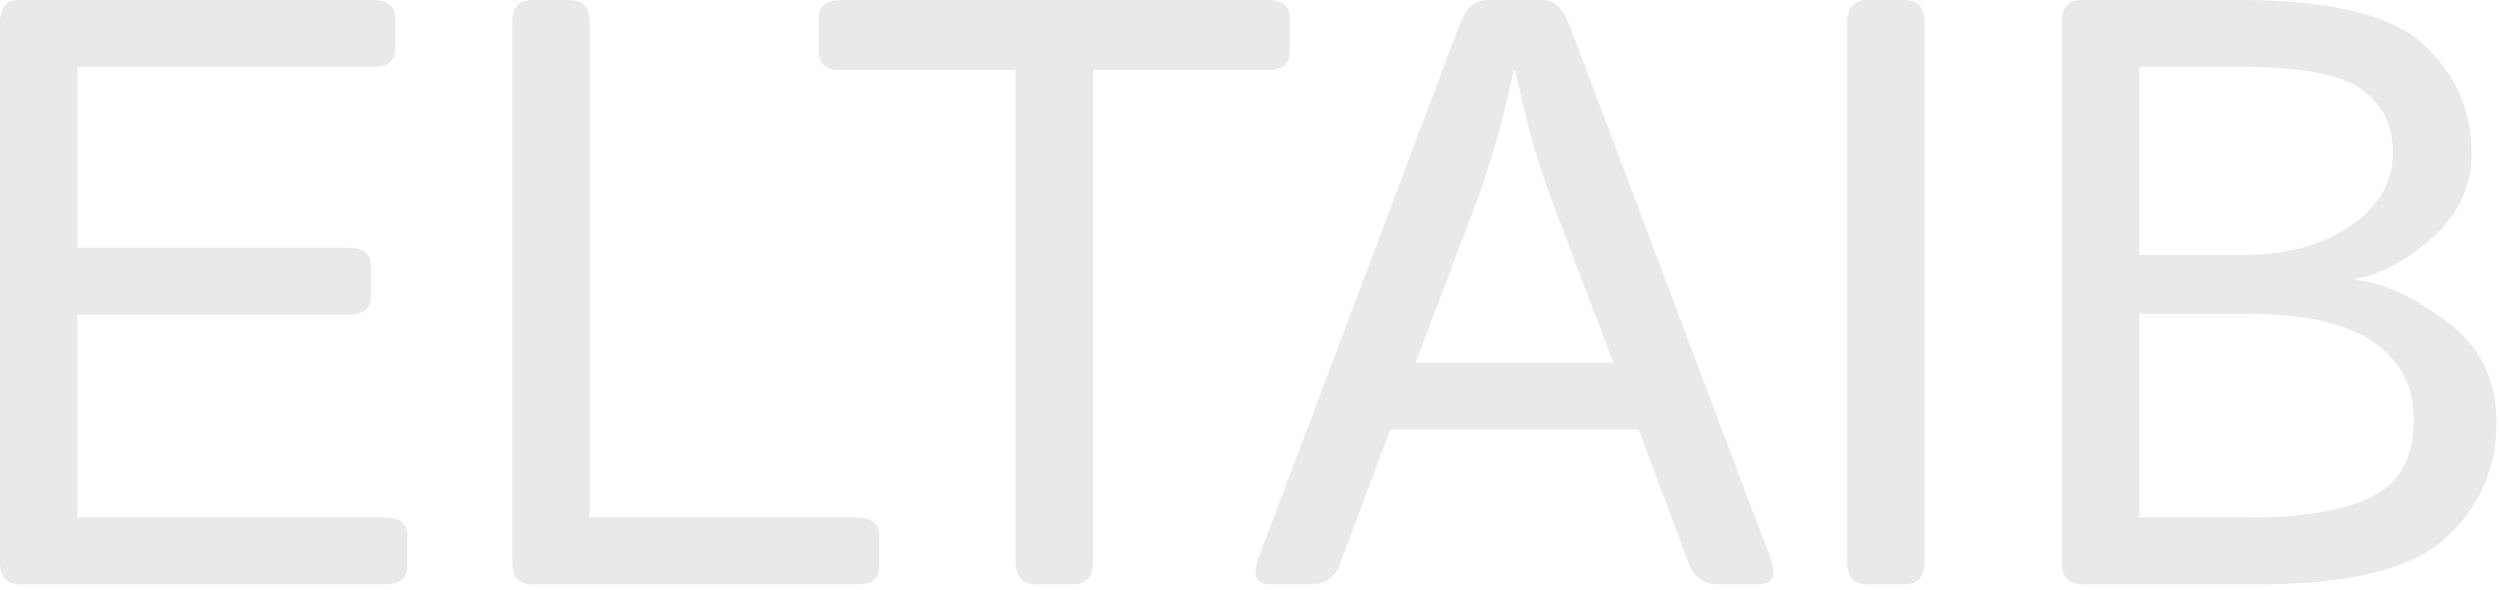 <svg width="195" height="46" viewBox="0 0 195 46" fill="none" xmlns="http://www.w3.org/2000/svg">
<g clip-path="url(#clip0_3_8)">
<path d="M1.573 45.579C0.524 45.579 0 44.996 0 43.831V1.748C0 0.583 0.524 0 1.573 0H29.099C30.253 0 30.829 0.477 30.829 1.43V3.782C30.829 4.736 30.253 5.213 29.099 5.213H6.04V19.325H27.212C28.365 19.325 28.942 19.802 28.942 20.755V23.107C28.942 24.061 28.365 24.538 27.212 24.538H6.04V40.366H30.043C31.197 40.366 31.773 40.843 31.773 41.796V44.148C31.773 45.102 31.197 45.579 30.043 45.579H1.573ZM41.525 45.579C40.477 45.579 39.953 44.996 39.953 43.831V1.748C39.953 0.583 40.477 0 41.525 0H44.42C45.468 0 45.992 0.583 45.992 1.748V40.366H66.85C68.003 40.366 68.58 40.843 68.58 41.796V44.148C68.58 45.102 68.003 45.579 66.85 45.579H41.525ZM65.591 5.467C64.438 5.467 63.861 4.99 63.861 4.037V1.43C63.861 0.477 64.438 0 65.591 0H98.874C100.028 0 100.605 0.477 100.605 1.43V4.037C100.605 4.99 100.028 5.467 98.874 5.467H85.253V43.831C85.253 44.996 84.729 45.579 83.68 45.579H80.786C79.737 45.579 79.213 44.996 79.213 43.831V5.467H65.591ZM99.032 45.579C97.942 45.579 97.658 44.88 98.182 43.481L113.849 1.939C114.331 0.646 115.023 0 115.925 0H120.33C121.231 0 121.923 0.646 122.406 1.939L138.072 43.481C138.596 44.88 138.313 45.579 137.222 45.579H134.014C132.902 45.579 132.147 45.06 131.749 44.021L127.817 33.501H108.438L104.505 44.021C104.107 45.06 103.352 45.579 102.241 45.579H99.032ZM110.42 28.288H125.834L121.021 15.574C120.581 14.388 120.141 13.074 119.7 11.633C119.281 10.192 118.777 8.147 118.19 5.499H118.064C117.477 8.147 116.963 10.192 116.523 11.633C116.103 13.074 115.674 14.388 115.233 15.574L110.42 28.288ZM145.654 45.579C144.605 45.579 144.081 44.996 144.081 43.831V1.748C144.081 0.583 144.605 0 145.654 0H148.548C149.597 0 150.121 0.583 150.121 1.748V43.831C150.121 44.996 149.597 45.579 148.548 45.579H145.654ZM162.389 45.579C161.341 45.579 160.817 44.996 160.817 43.831V1.748C160.817 0.583 161.341 0 162.389 0H174.658C181.789 0 186.592 1.165 189.067 3.496C191.542 5.827 192.779 8.635 192.779 11.919C192.779 14.525 191.751 16.74 189.695 18.562C187.641 20.363 185.648 21.423 183.718 21.741V21.836C185.837 22.026 188.196 23.097 190.797 25.046C193.419 26.974 194.729 29.602 194.729 32.929C194.729 36.531 193.407 39.54 190.765 41.955C188.144 44.371 183.299 45.579 176.231 45.579H162.389ZM166.856 40.366H175.224C179.734 40.366 183.037 39.805 185.134 38.682C187.232 37.559 188.28 35.577 188.28 32.738C188.28 30.11 187.21 28.076 185.071 26.635C182.953 25.194 179.671 24.474 175.224 24.474H166.856V40.366ZM166.856 19.897H174.753C178.255 19.897 181.108 19.145 183.309 17.64C185.533 16.115 186.644 14.208 186.644 11.919C186.644 9.737 185.816 8.073 184.159 6.929C182.502 5.785 179.366 5.213 174.753 5.213H166.856V19.897Z" fill="#E7E9EA"/>
</g>
<defs>
<clipPath id="clip0_3_8">
<rect width="195" height="46" fill="white"/>
</clipPath>
</defs>
</svg>
